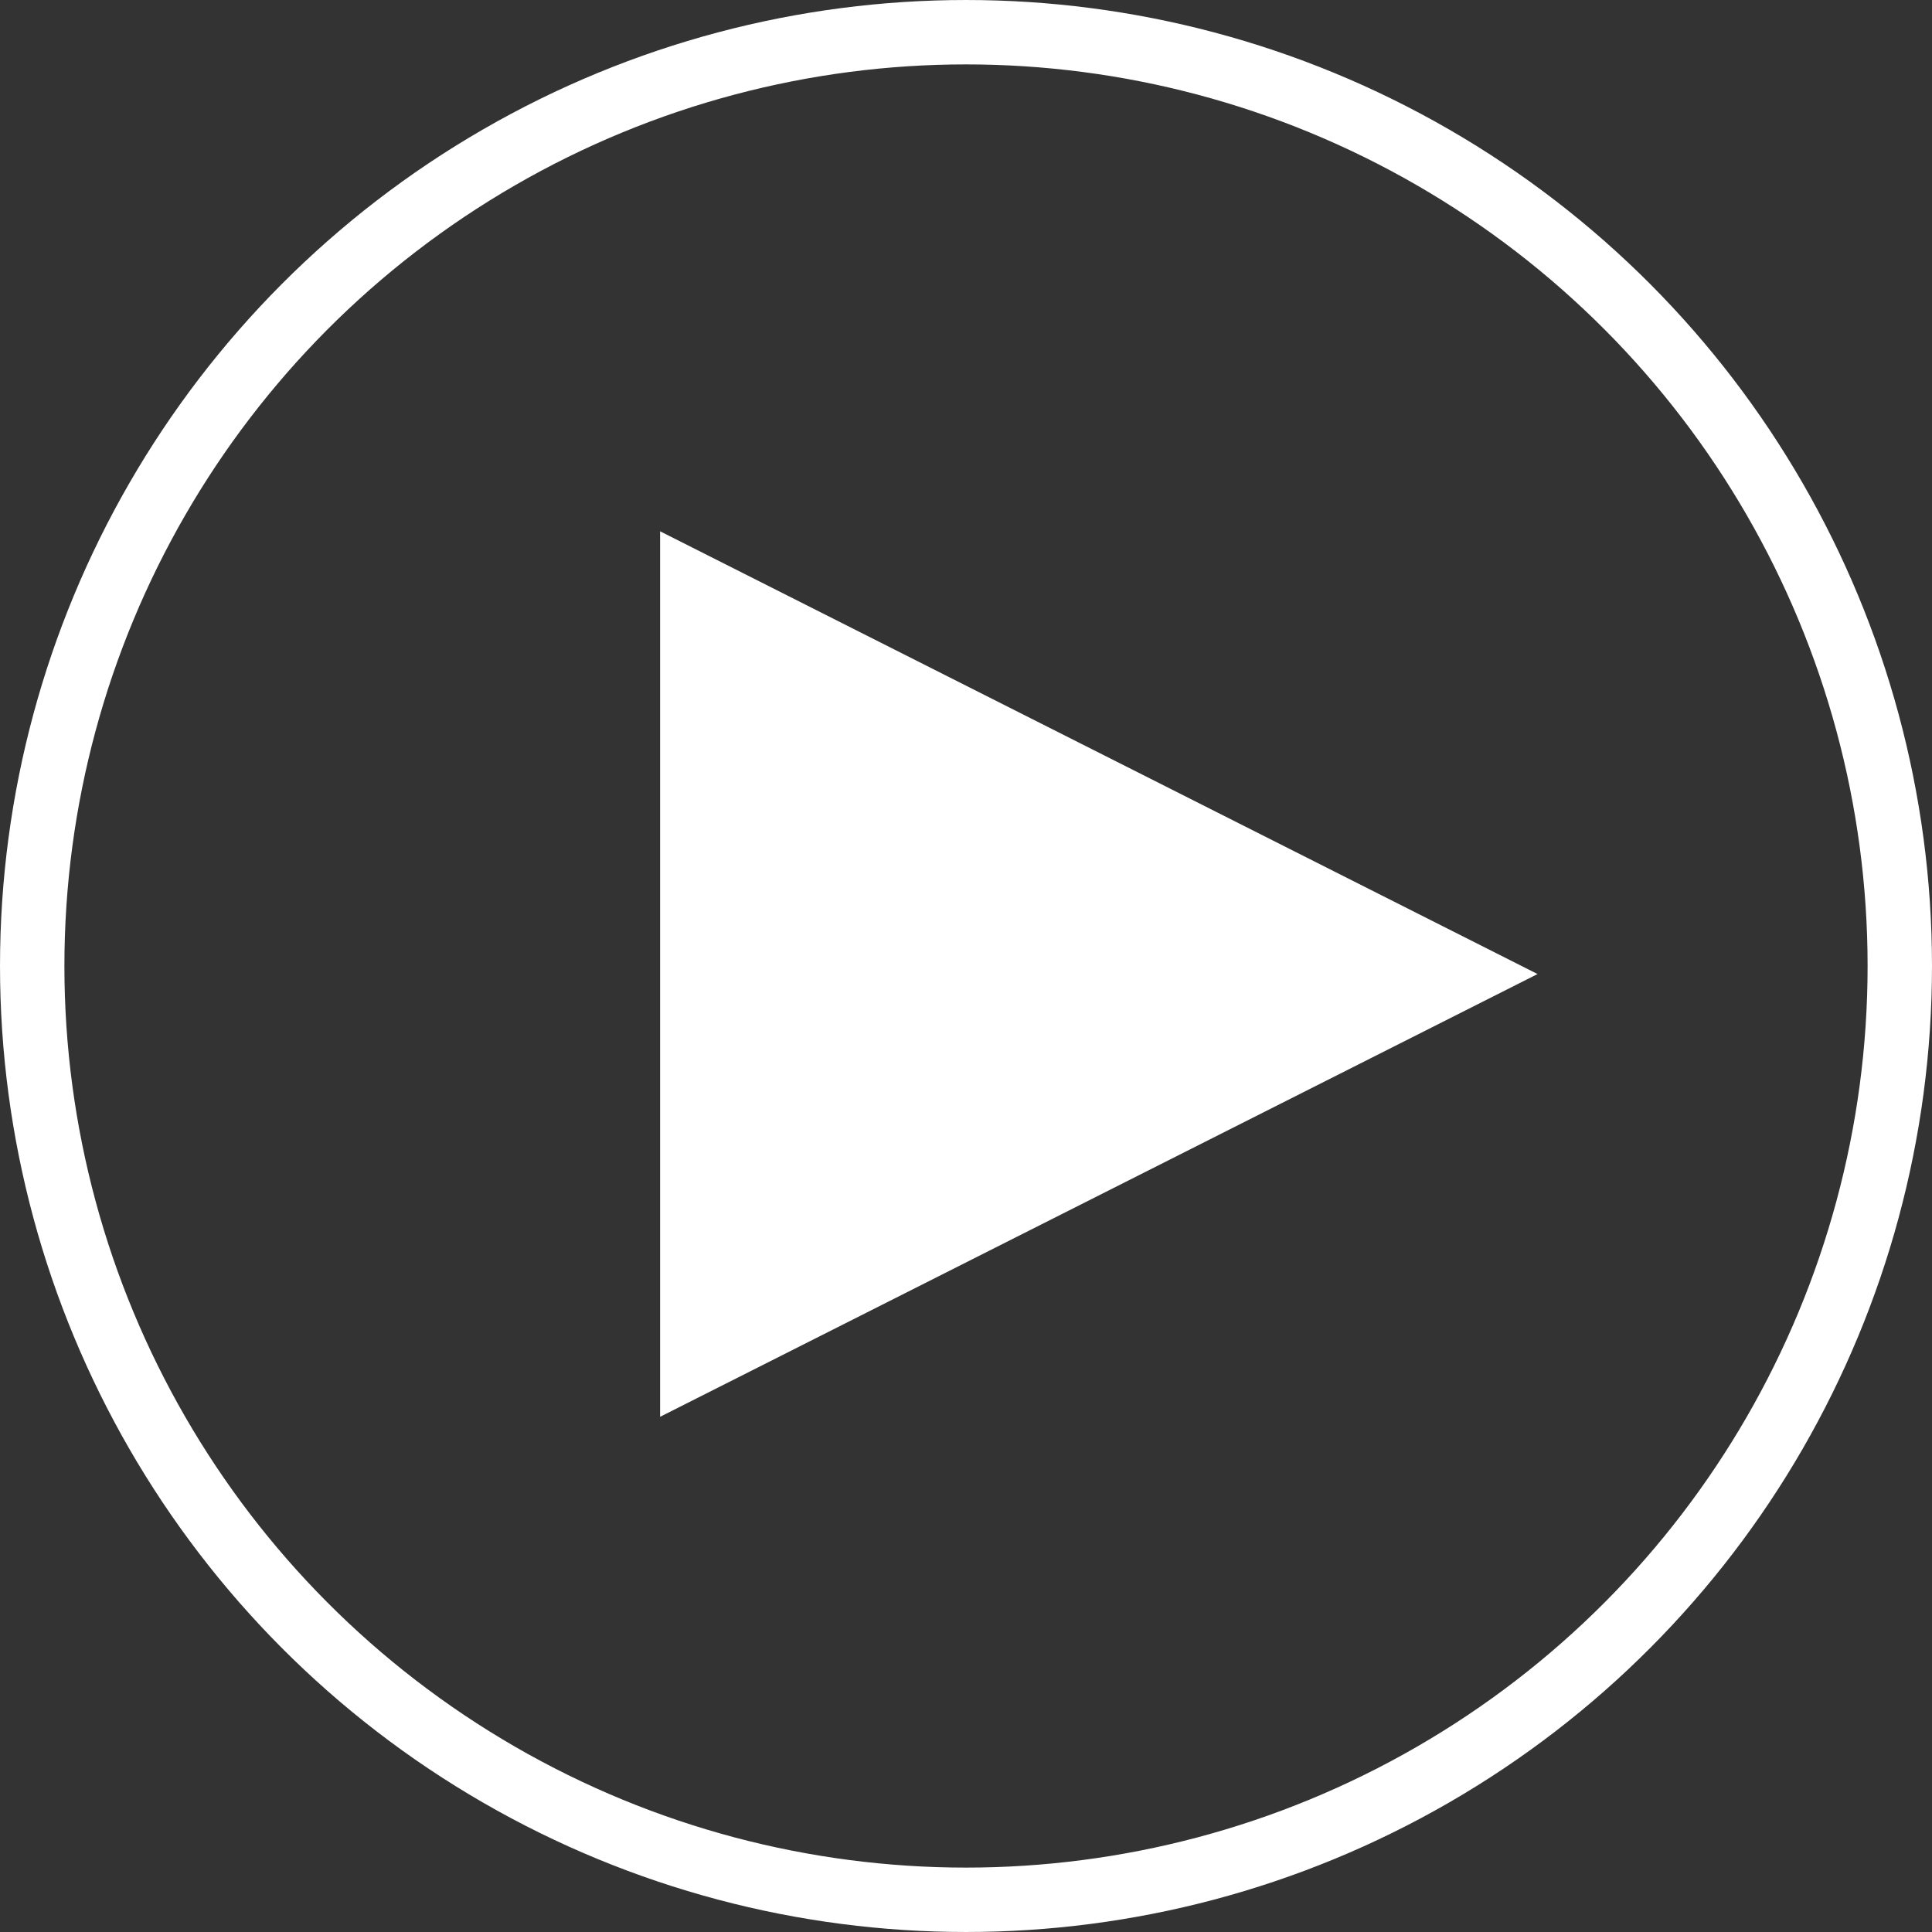 <svg width="160" height="160" viewBox="0 0 160 160" fill="none" xmlns="http://www.w3.org/2000/svg">
<rect x="0" y="0" width="160" height="160" fill="#333333" stroke="none"/>
<circle cx="80" cy="80" r="77.333" stroke="white" stroke-width="5.333"/>
<path fill-rule="evenodd" clip-rule="evenodd" d="M54.667 44L127.334 80.666L54.667 117.333V44Z" fill="white"/>
</svg>
